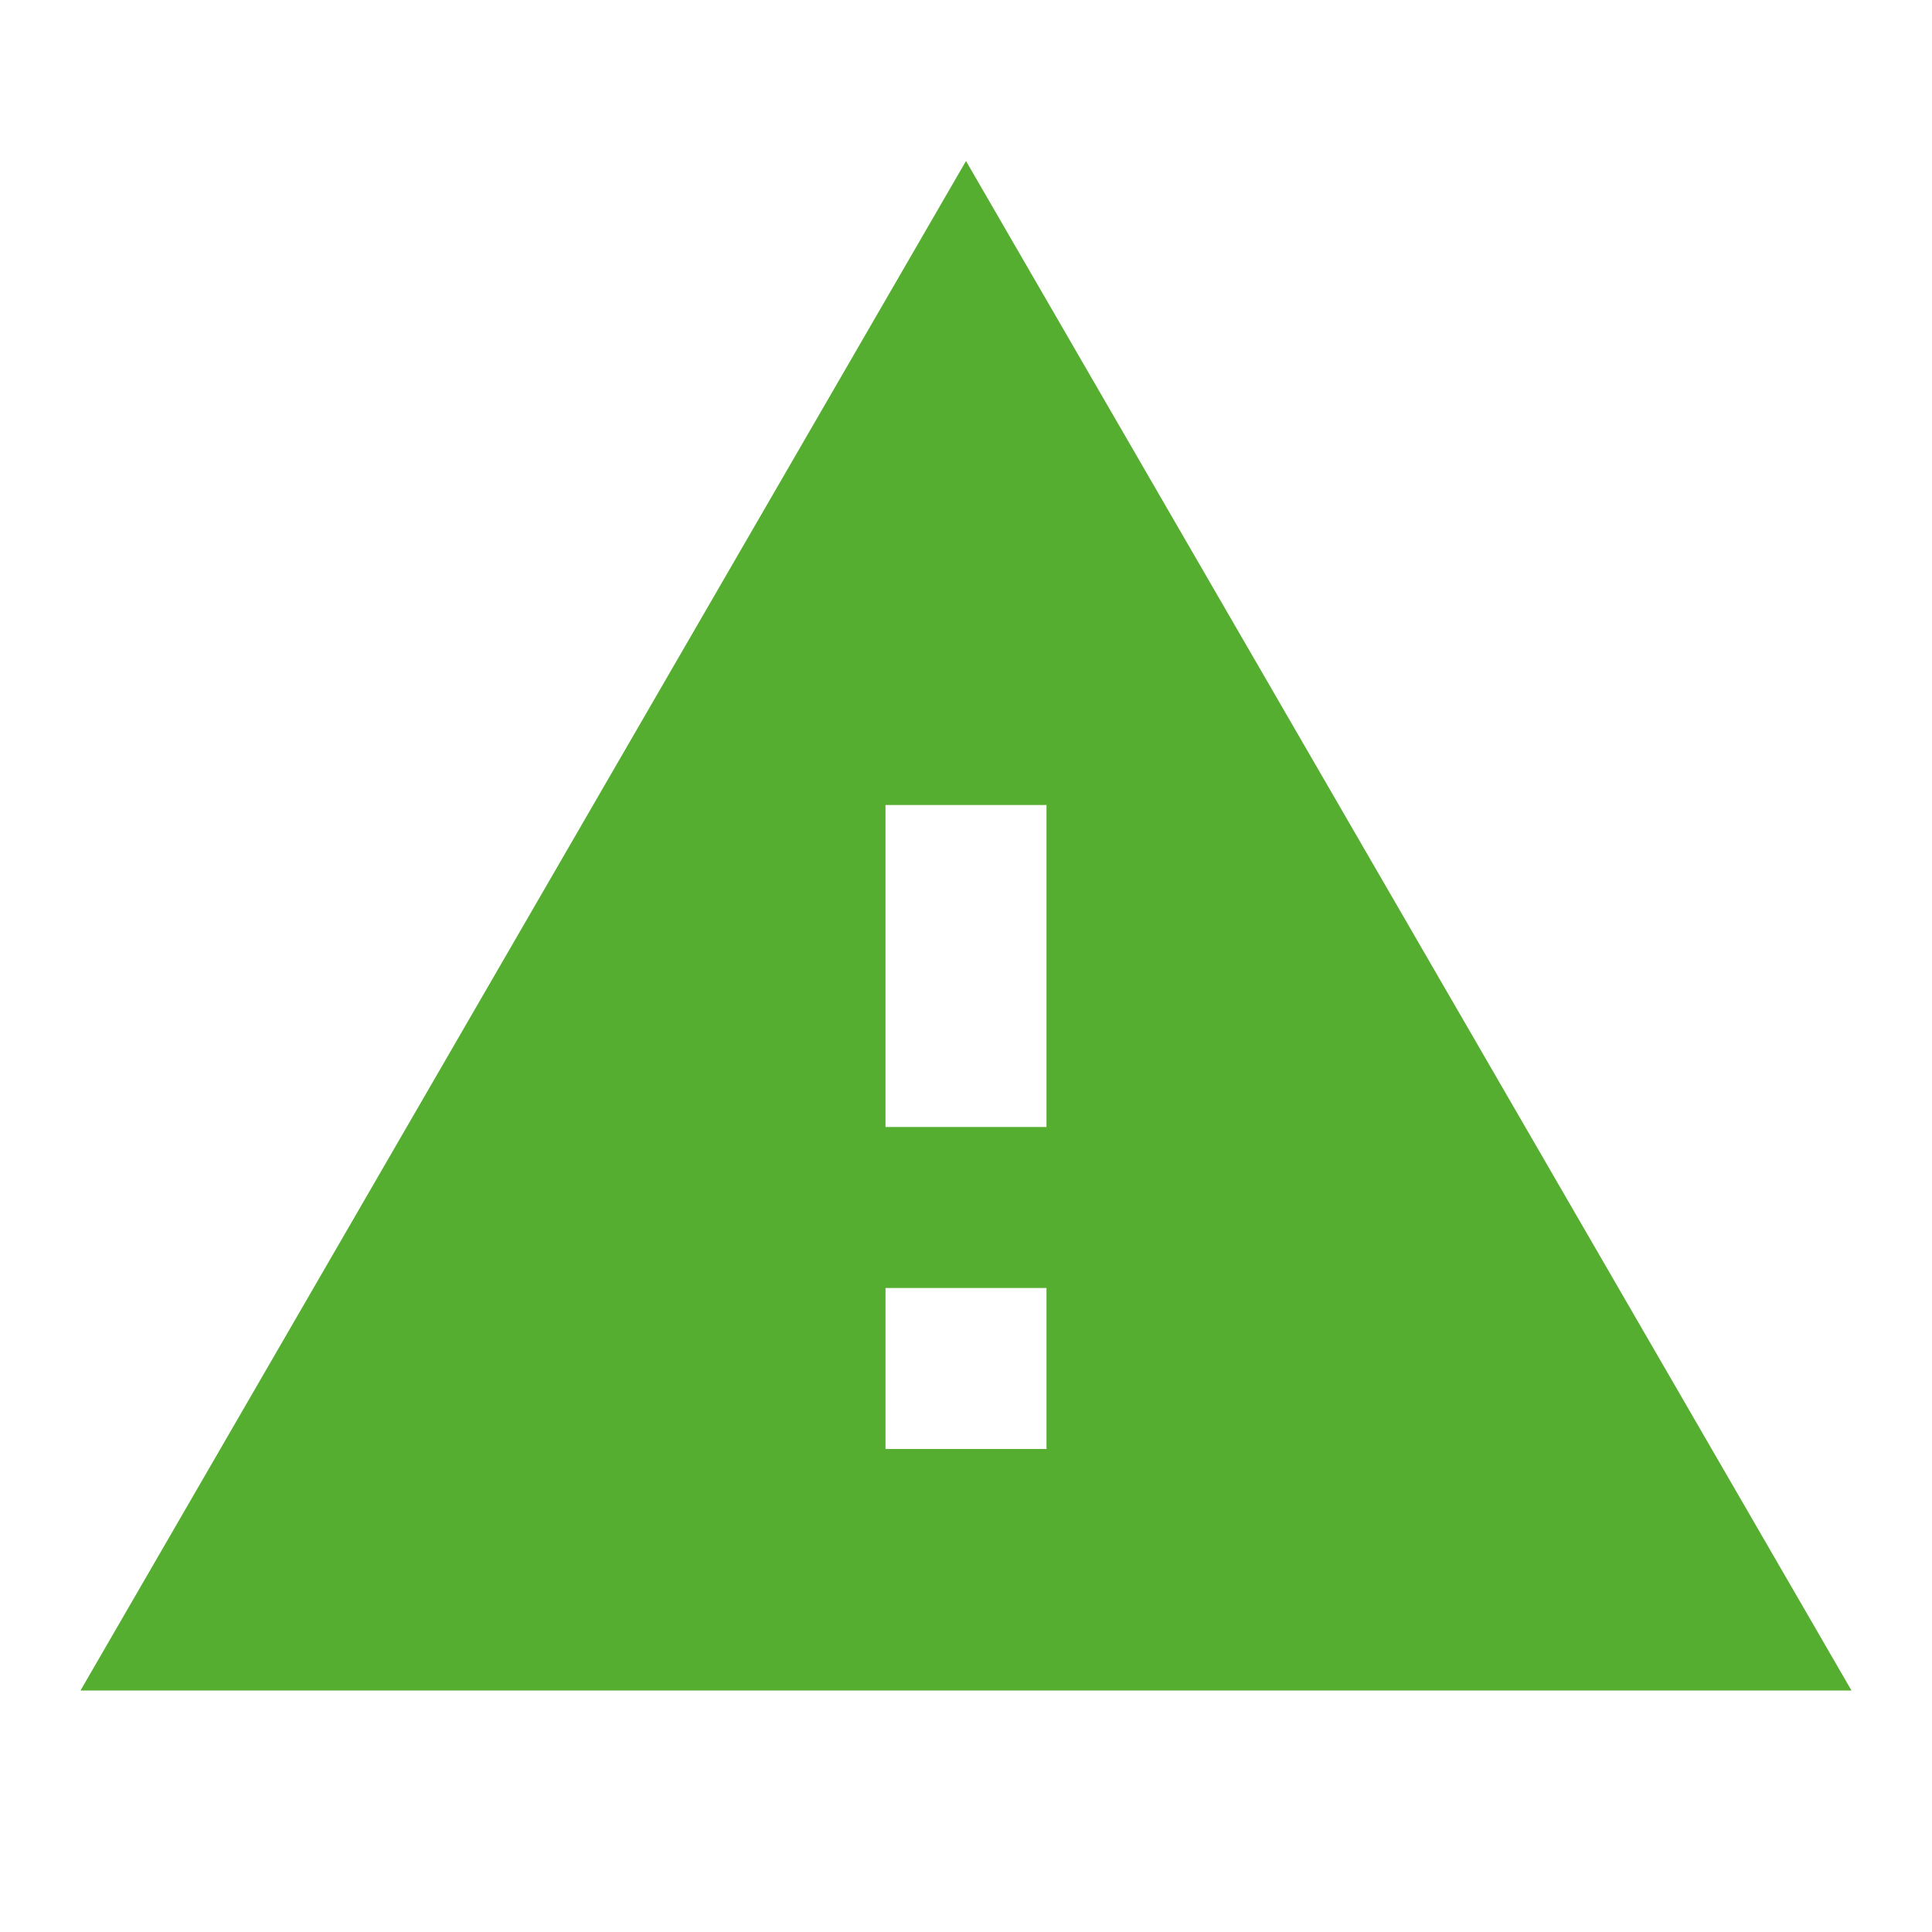 <?xml version="1.0" encoding="UTF-8"?> <svg xmlns="http://www.w3.org/2000/svg" preserveAspectRatio="xMidYMid meet" data-bbox="0 0 96 96" viewBox="0 0 96 96" height="96" width="96" data-type="ugc" role="presentation" aria-hidden="true"><g><path d="M0 0h96v96H0z" fill="none"></path><path d="M4 84h88L48 8zm48-12h-8v-8h8zm0-16h-8V40h8z" fill="#56ae31"></path></g></svg> 